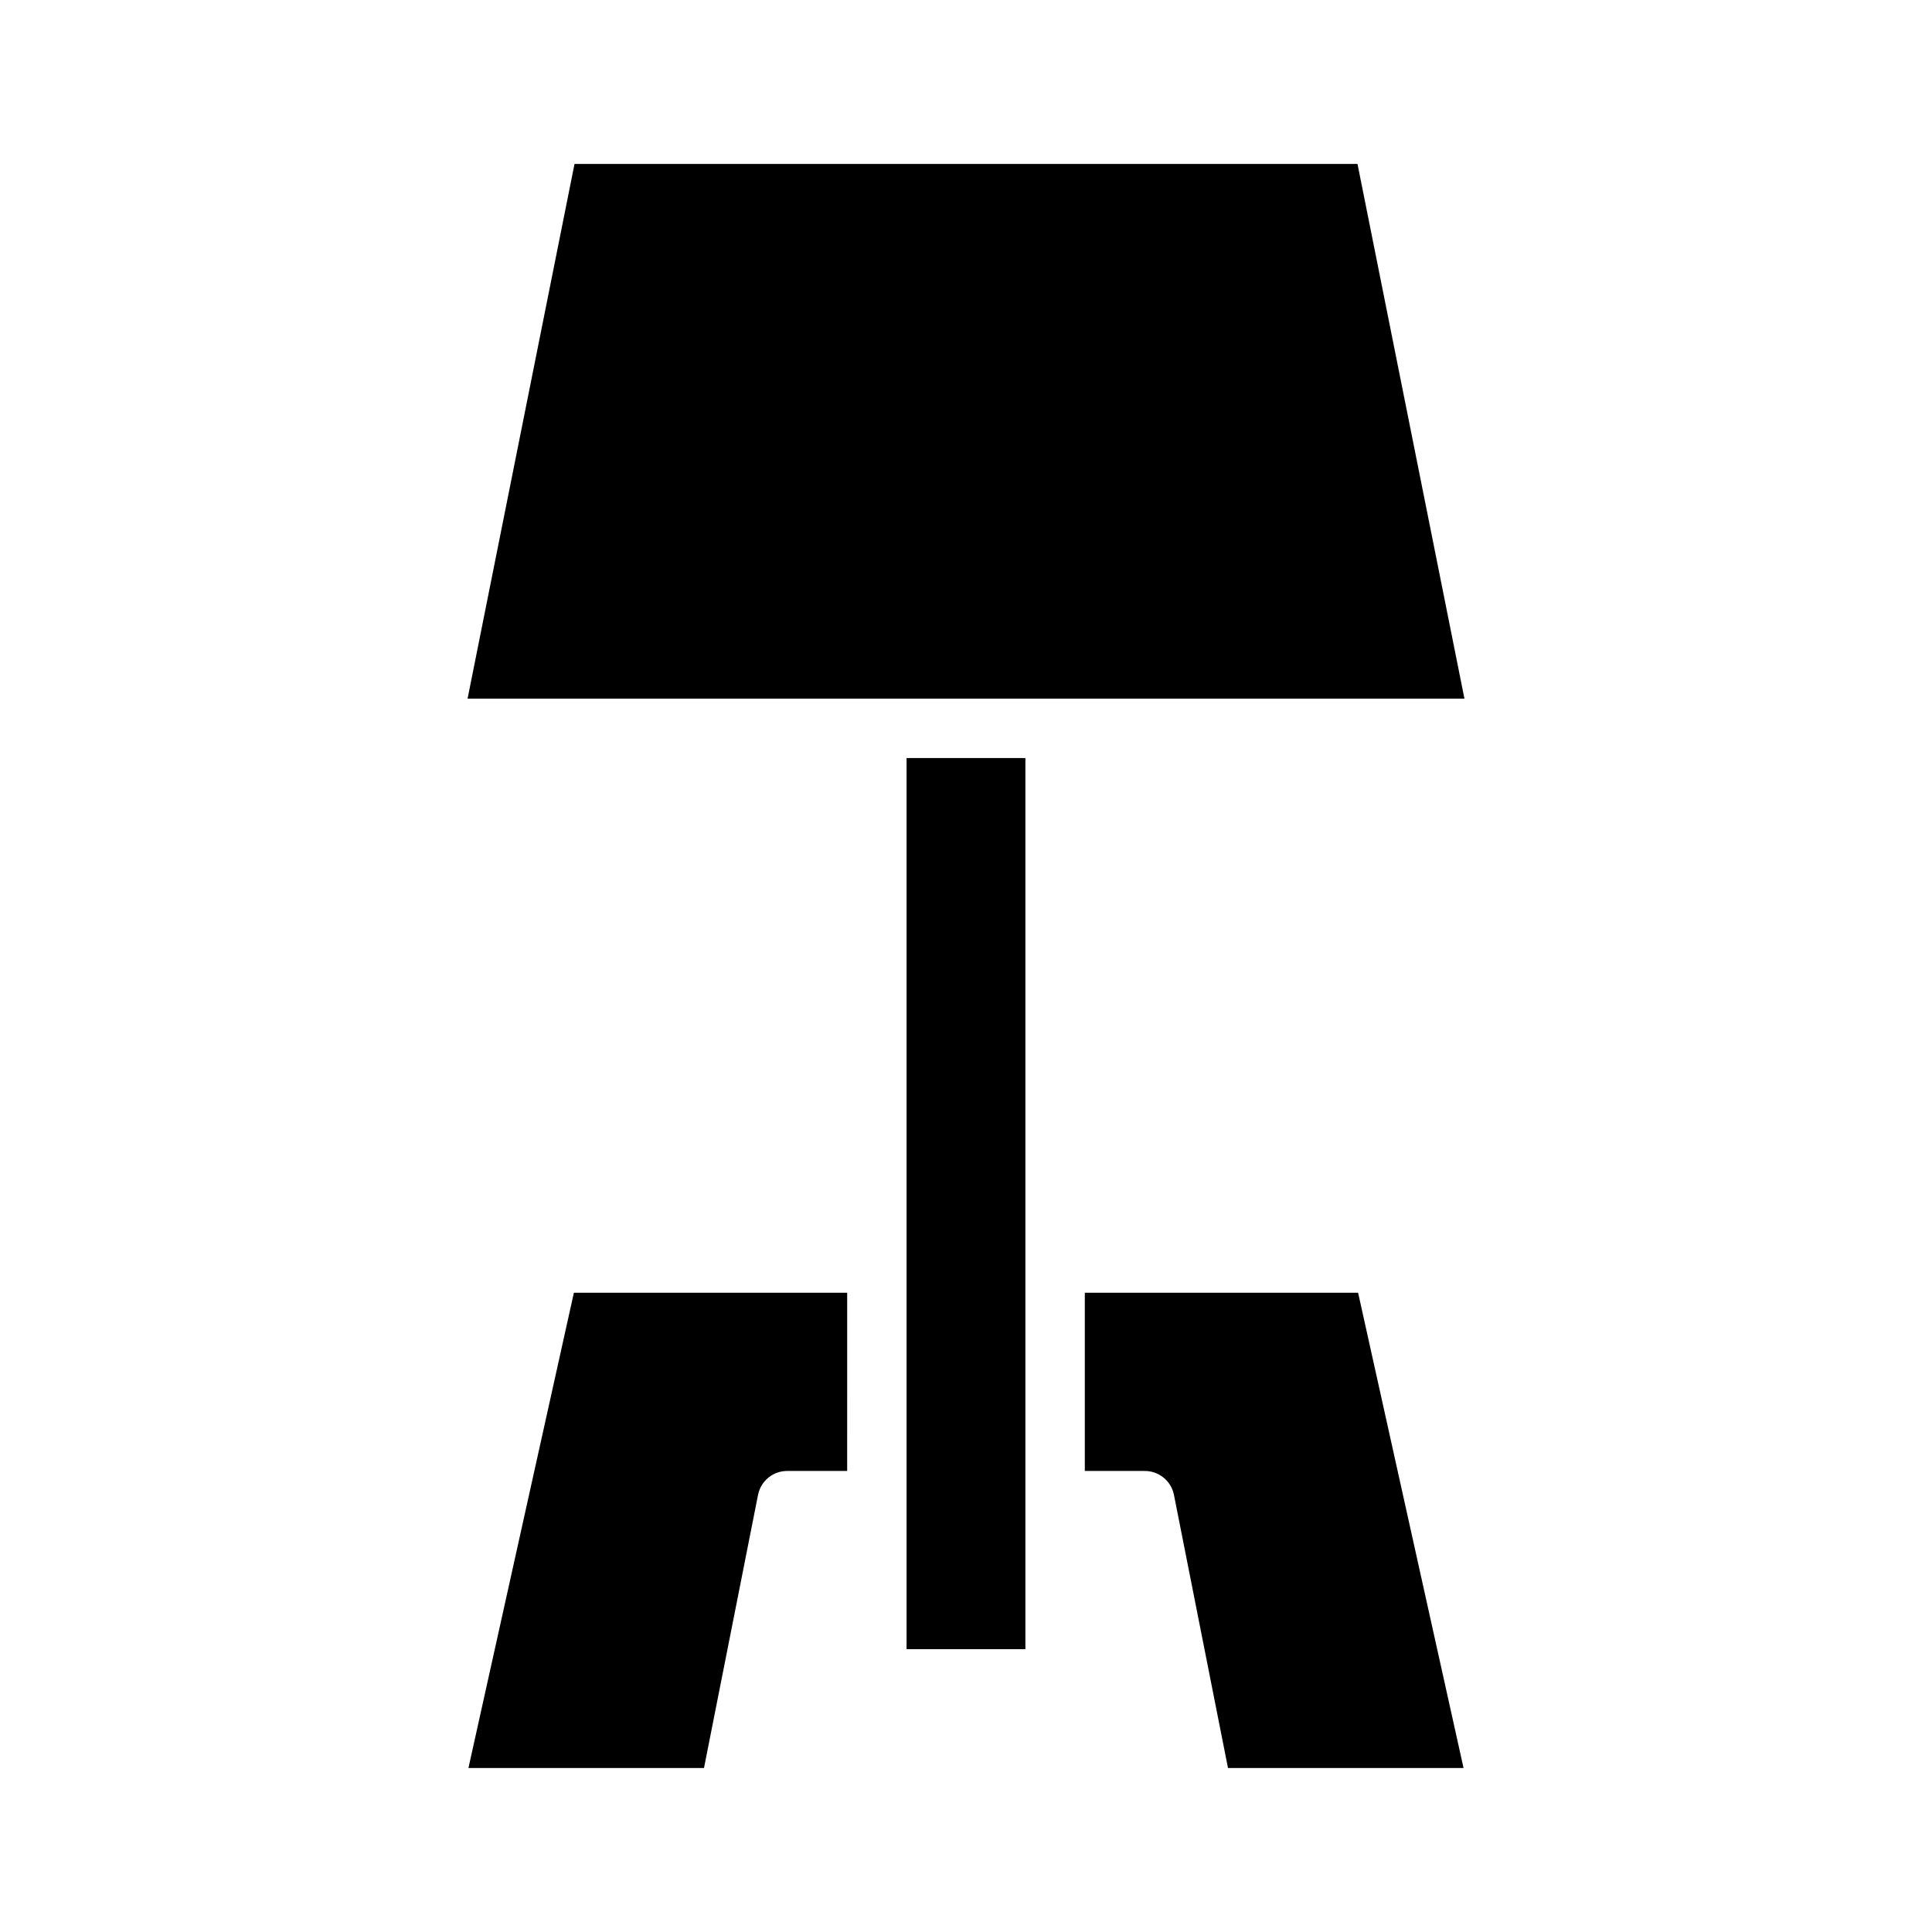 <?xml version="1.0" encoding="UTF-8"?>
<!-- Uploaded to: ICON Repo, www.svgrepo.com, Generator: ICON Repo Mixer Tools -->
<svg fill="#000000" width="800px" height="800px" version="1.1" viewBox="144 144 512 512" xmlns="http://www.w3.org/2000/svg">
 <g>
  <path d="m267.91 329.15h264.18l-28.34-141.7h-207.5z"/>
  <path d="m268.14 612.54h62.426l14.328-72.422c0.758-3.727 4.07-6.375 7.871-6.297h15.742l0.004-47.234h-72.426z"/>
  <path d="m469.43 612.54h62.426l-27.945-125.95h-72.422v47.23h15.742v0.004c3.801-0.078 7.113 2.57 7.871 6.297z"/>
  <path d="m384.25 581.05h31.488v-236.16h-31.488z"/>
 </g>
</svg>